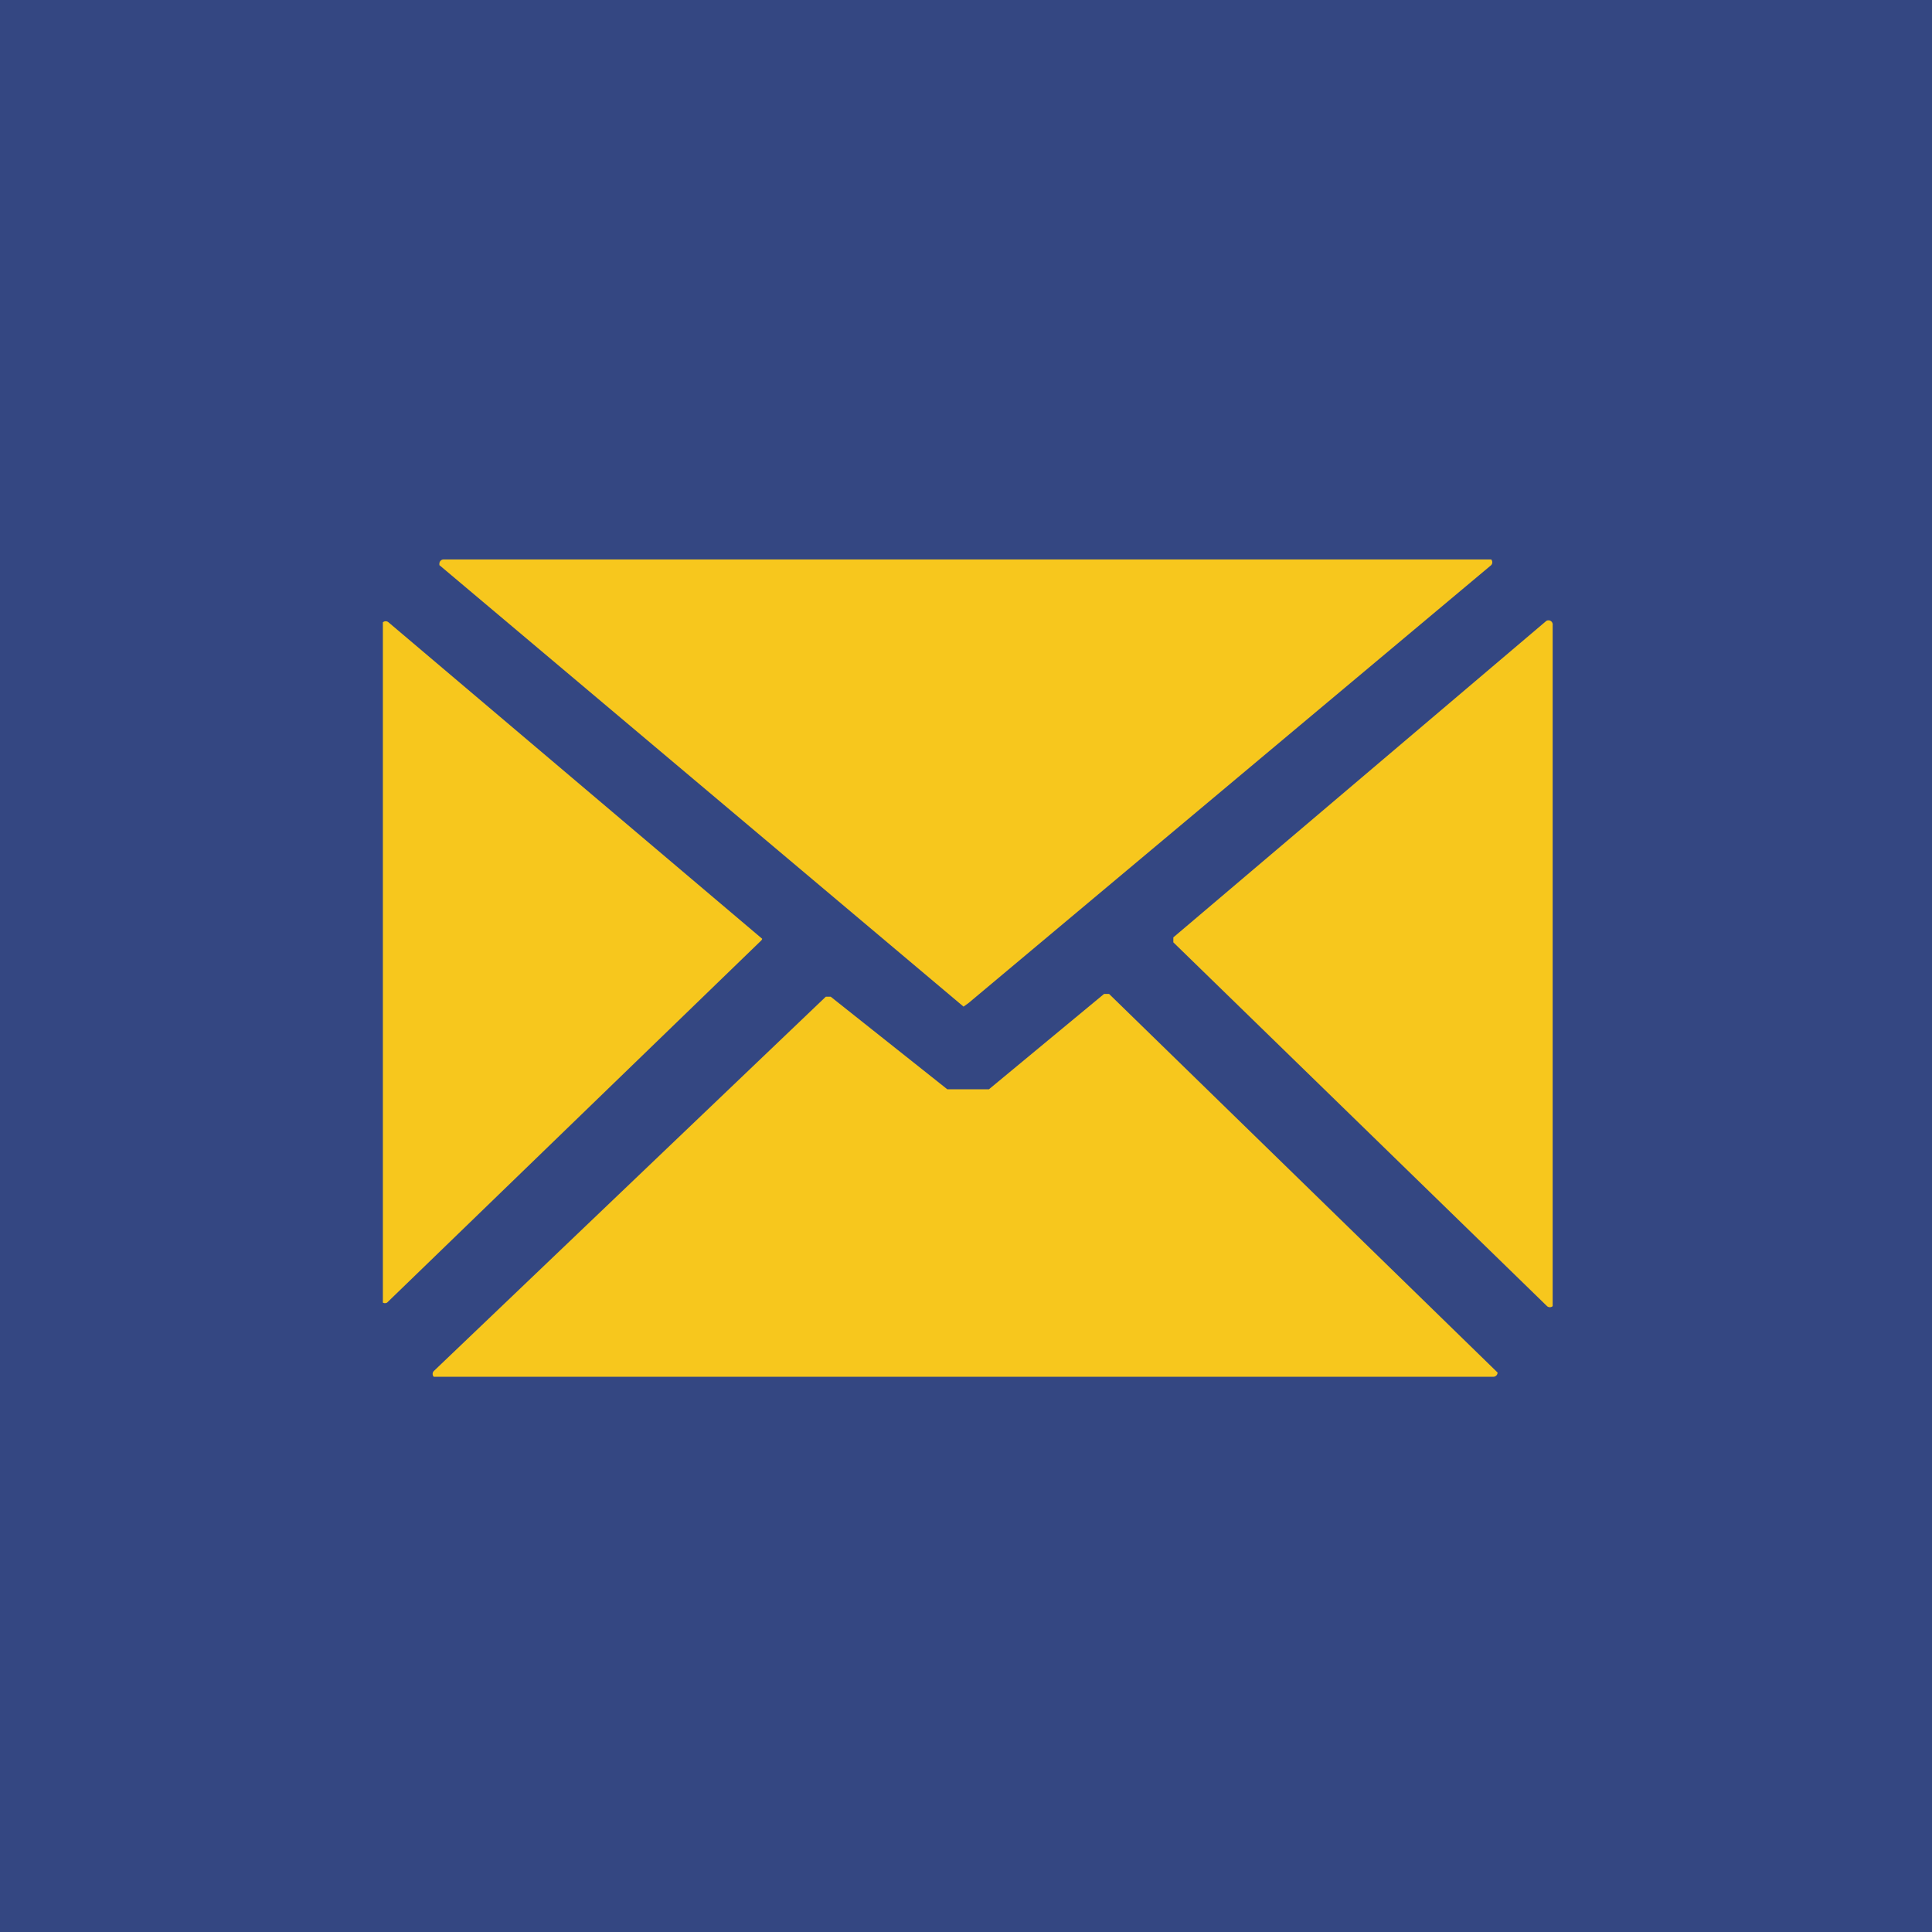 <svg id="Layer_1" data-name="Layer 1" xmlns="http://www.w3.org/2000/svg" viewBox="0 0 27.35 27.35"><defs><style>.cls-1{fill:#344782;}.cls-2{fill:#f7c71d;}</style></defs><title>mobile-email-icon</title><rect class="cls-1" width="27.35" height="27.35"/><path class="cls-2" d="M10.79,13.29h0L5.5,8.81a.06.06,0,0,0-.08,0h0v9.63a.06.06,0,0,0,.06,0h0l5.29-5.12A.06.06,0,0,0,10.79,13.29Z"/><path class="cls-2" d="M21.89,8.79h0l-5.28,4.48a0,0,0,0,0,0,.07h0l5.29,5.15a.06.06,0,0,0,.08,0v0h0V8.85A.06.06,0,0,0,21.89,8.79Z"/><path class="cls-2" d="M15.63,14.07,14,15.42v0h0l-.06,0h-.47l-.06,0h0l-1.65-1.31a0,0,0,0,0-.07,0L6.14,19.41a.06.06,0,0,0,0,.08h15a.06.06,0,0,0,.06-.06v0L15.7,14.07A0,0,0,0,0,15.63,14.07Z"/><path class="cls-2" d="M13.71,14.2,21.11,8a.06.06,0,0,0,0-.08H6.28v0a.06.06,0,0,0-.06.06V8l7.42,6.25A0,0,0,0,0,13.71,14.2Z"/></svg>
